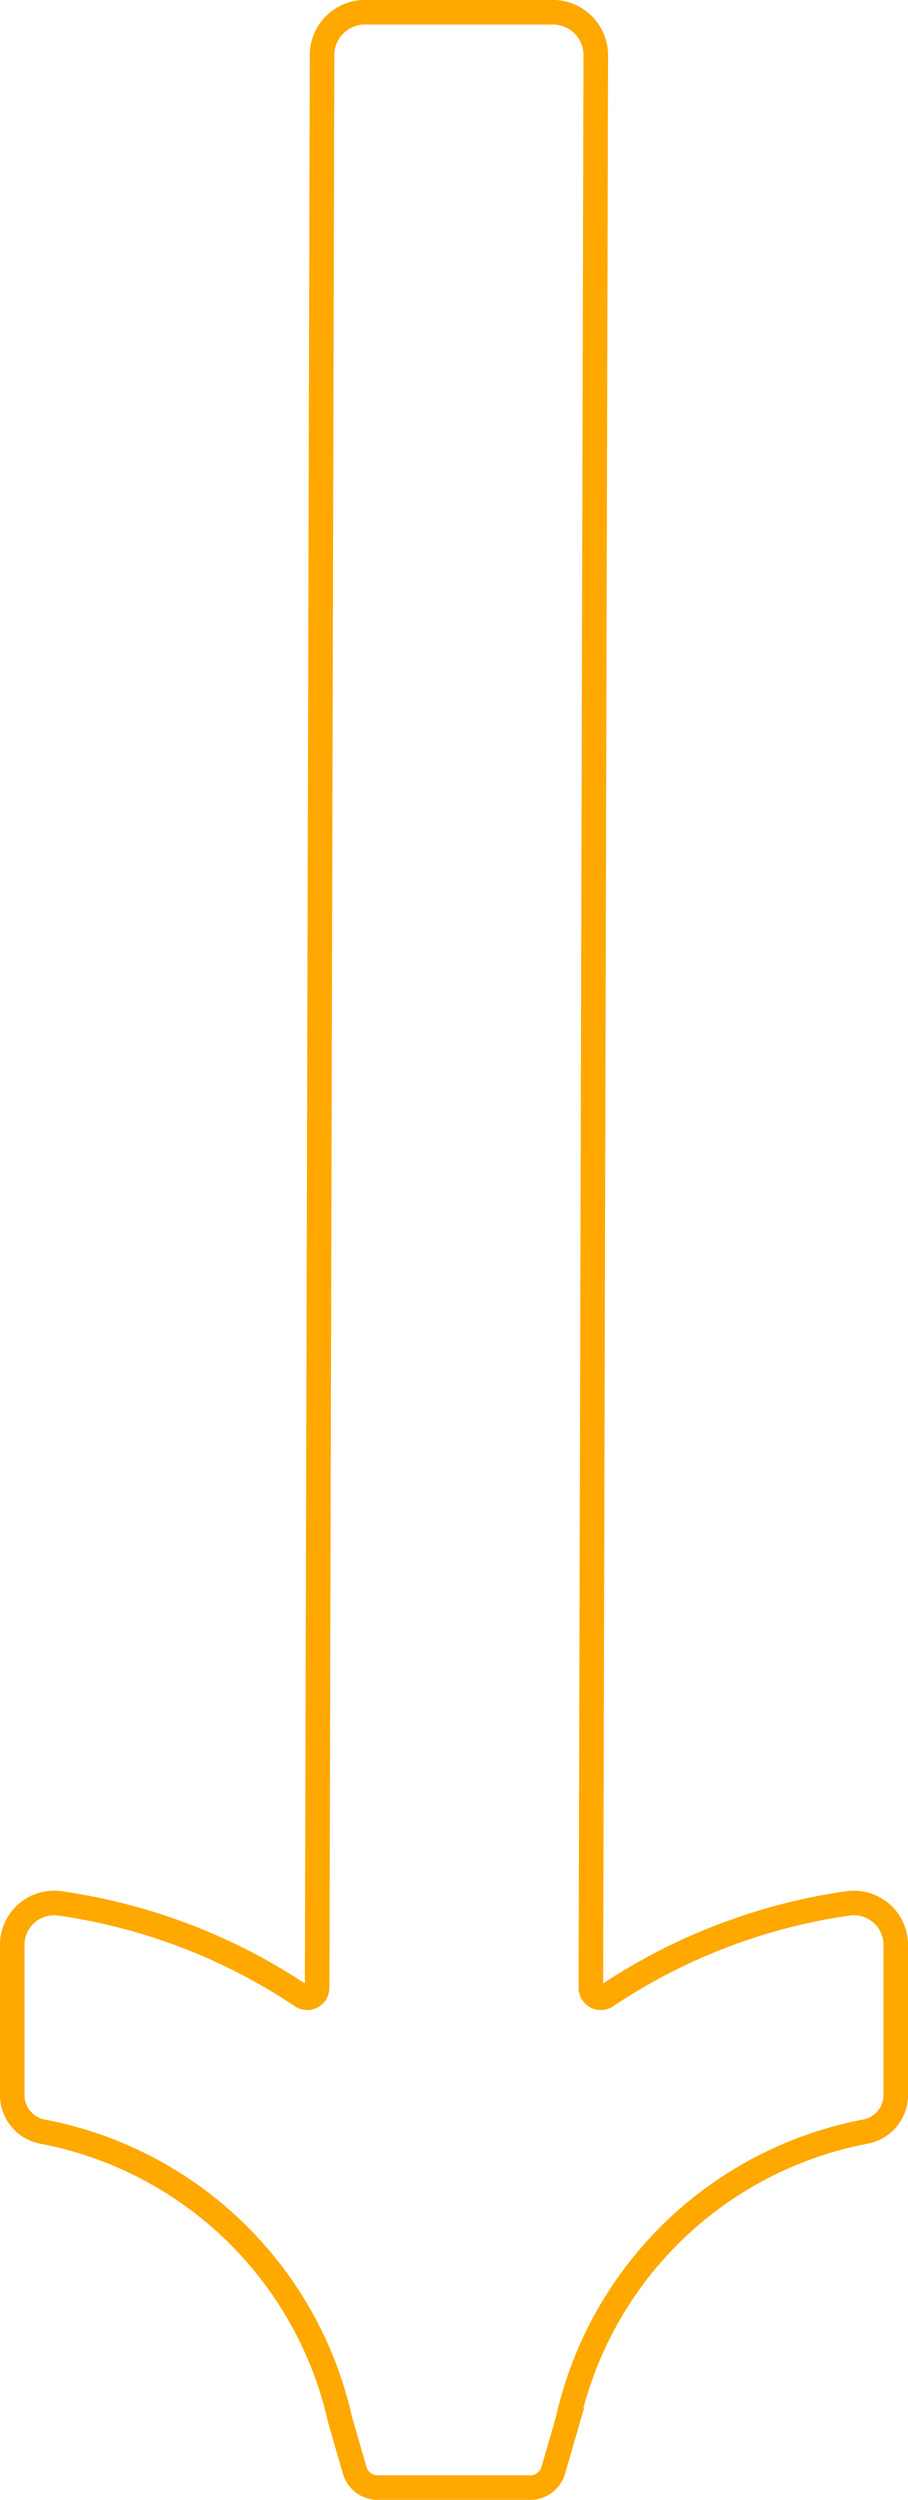 <svg xmlns="http://www.w3.org/2000/svg" width="73.953" height="203.419" viewBox="0 0 73.953 203.419">
  <g id="Component_16_1" data-name="Component 16 – 1" transform="translate(1 1)">
    <path id="Path_1654" data-name="Path 1654" d="M254.8,140.611l-4.044-1.172a30.7,30.7,0,0,1-23.5-24.284,3.029,3.029,0,0,0-3.019-2.428H212.115a3.407,3.407,0,0,0-3.431,3.829,47.4,47.4,0,0,0,7.55,19.744.807.807,0,0,1-.686,1.257l-157.2-.4a3.5,3.5,0,0,0-3.544,3.458v15.377a3.5,3.5,0,0,0,3.544,3.458l157.2.4a.808.808,0,0,1,.686,1.258,47.39,47.39,0,0,0-7.55,19.743,3.408,3.408,0,0,0,3.431,3.83h12.123a3.029,3.029,0,0,0,3.019-2.428,30.7,30.7,0,0,1,23.5-24.284L254.8,156.8a1.958,1.958,0,0,0,1.43-1.87V142.482a1.958,1.958,0,0,0-1.43-1.871" transform="translate(184.68 -54.809) rotate(90)" fill="none" stroke="#ffa800" stroke-width="2"/>
  </g>
</svg>
